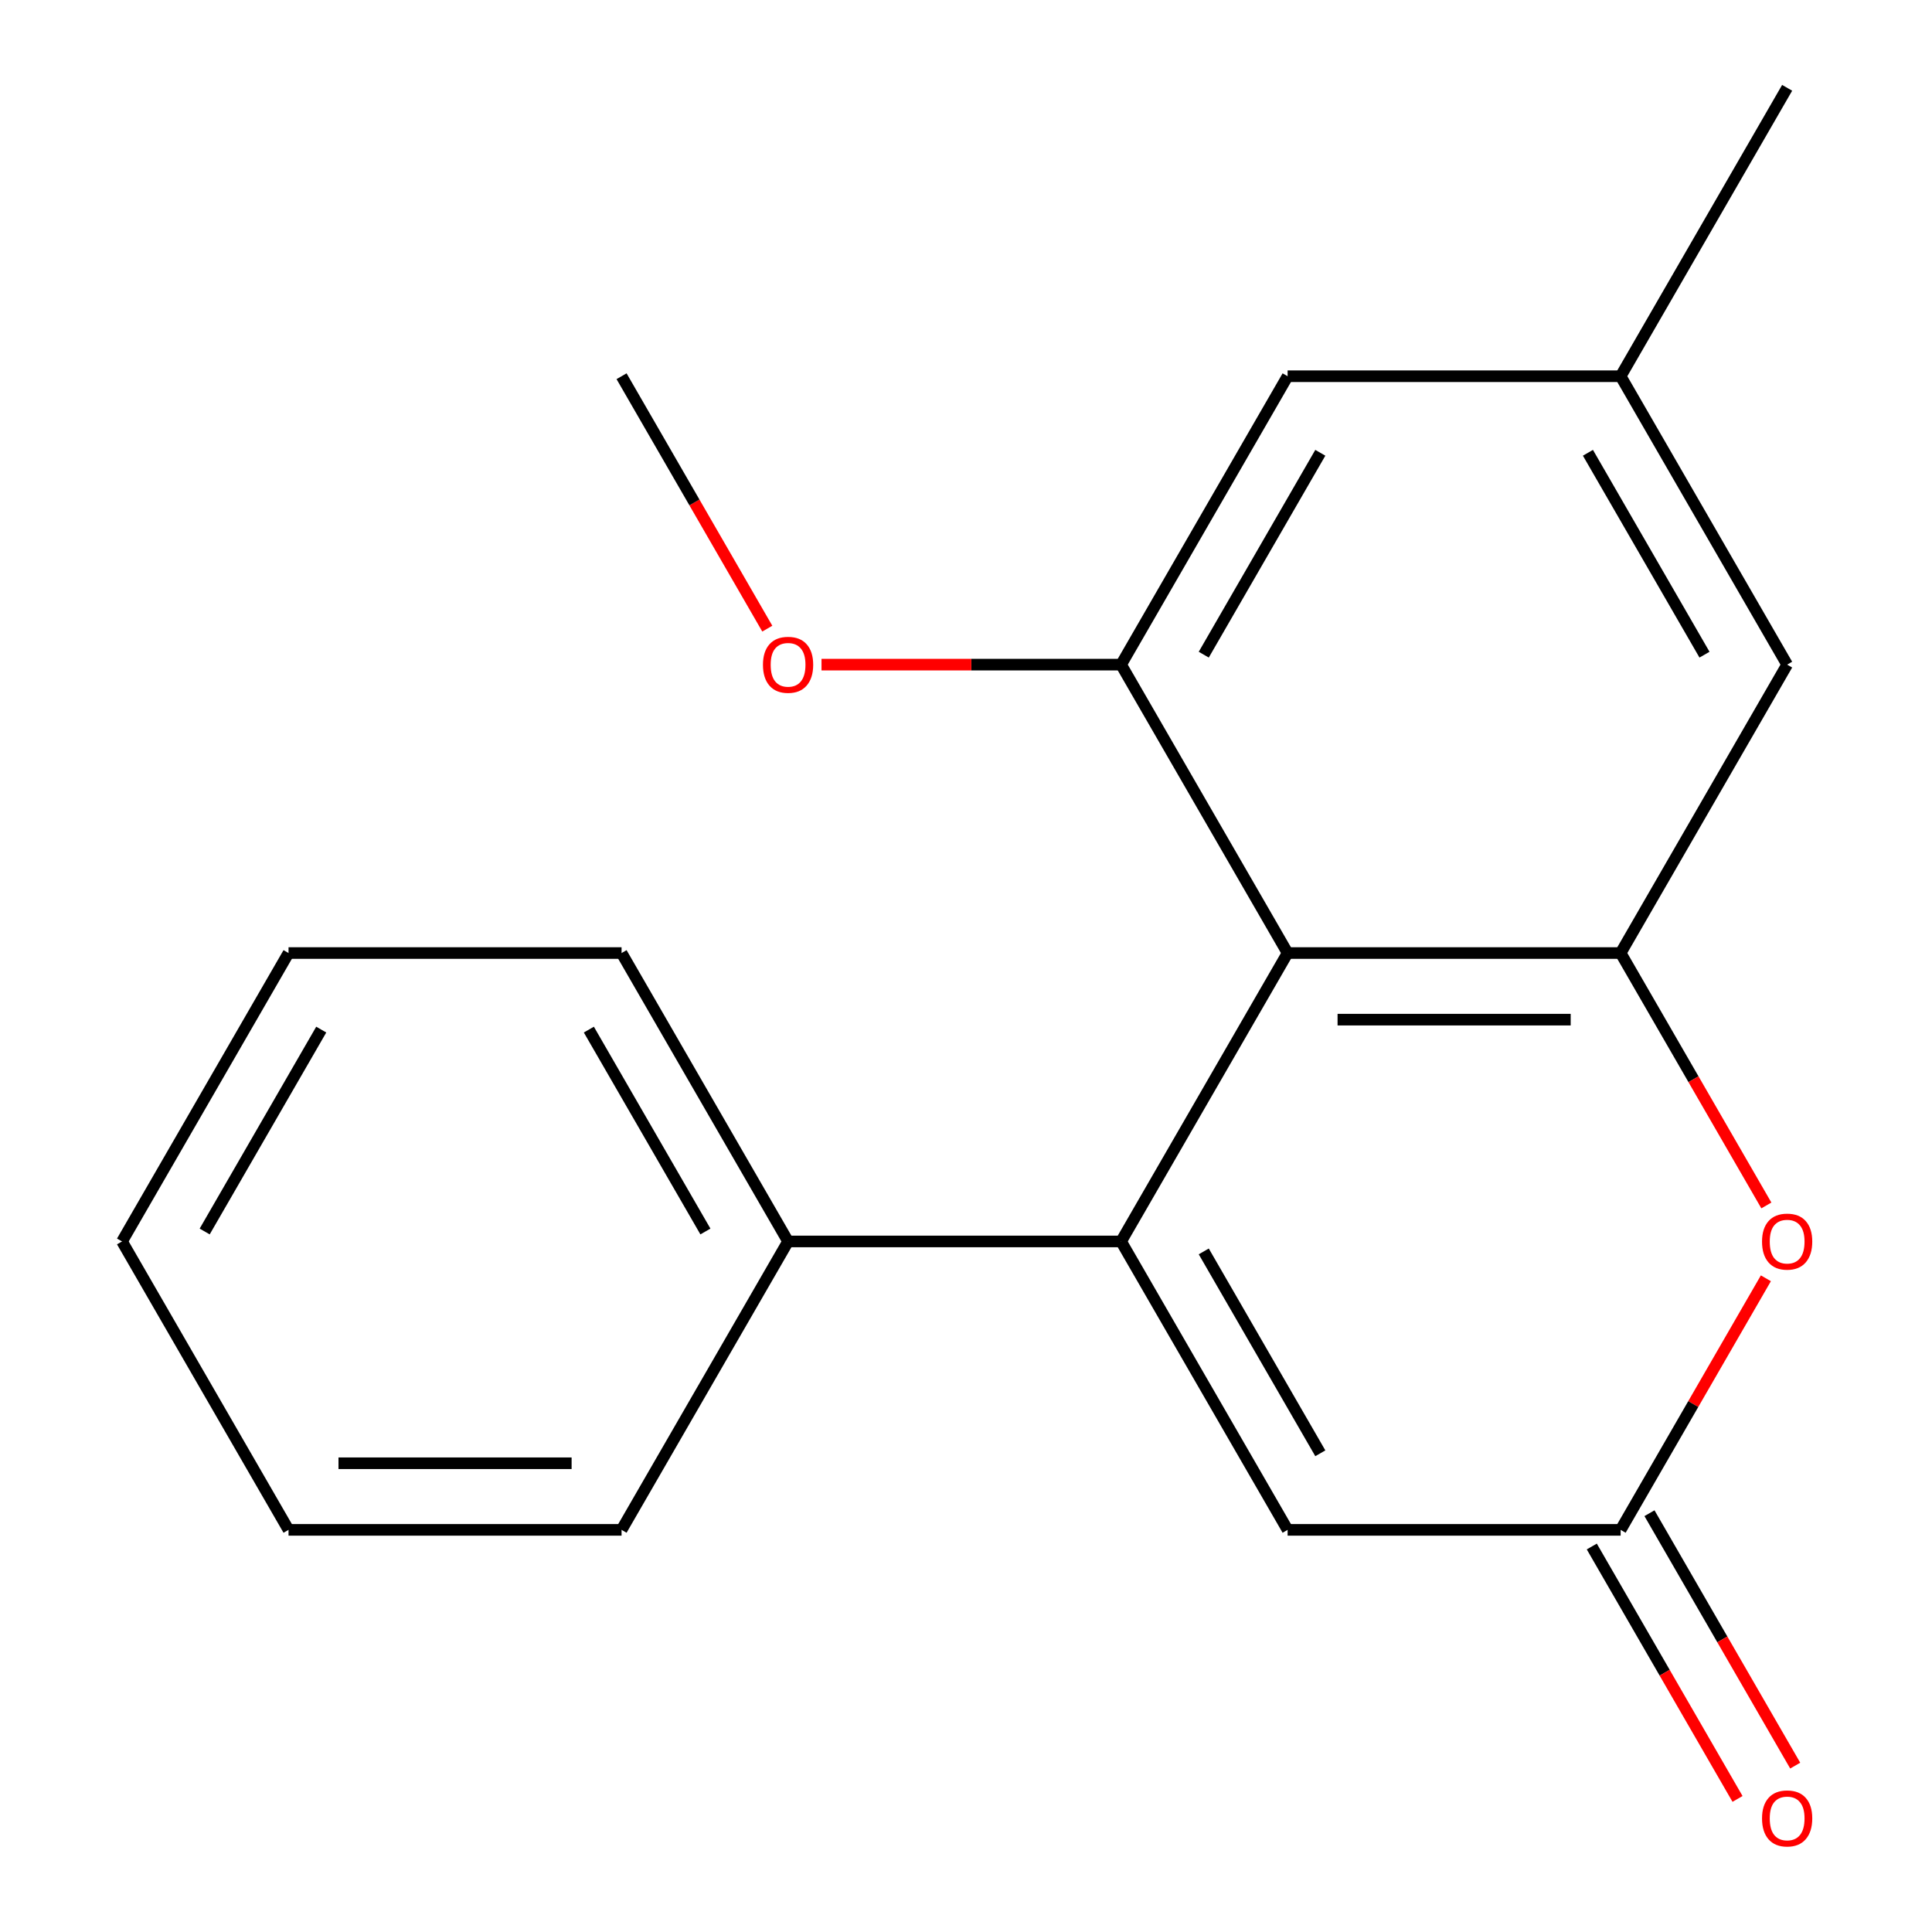 <?xml version='1.0' encoding='iso-8859-1'?>
<svg version='1.1' baseProfile='full'
              xmlns='http://www.w3.org/2000/svg'
                      xmlns:rdkit='http://www.rdkit.org/xml'
                      xmlns:xlink='http://www.w3.org/1999/xlink'
                  xml:space='preserve'
width='1000px' height='1000px' viewBox='0 0 1000 1000'>
<!-- END OF HEADER -->
<rect style='opacity:1.0;fill:#FFFFFF;stroke:none' width='1000' height='1000' x='0' y='0'> </rect>
<path class='bond-0' d='M 580.279,642.572 L 666.465,493.292' style='fill:none;fill-rule:evenodd;stroke:#000000;stroke-width:6px;stroke-linecap:butt;stroke-linejoin:miter;stroke-opacity:1' />
<path class='bond-3' d='M 580.279,642.572 L 666.465,791.851' style='fill:none;fill-rule:evenodd;stroke:#000000;stroke-width:6px;stroke-linecap:butt;stroke-linejoin:miter;stroke-opacity:1' />
<path class='bond-3' d='M 623.062,647.726 L 683.393,752.222' style='fill:none;fill-rule:evenodd;stroke:#000000;stroke-width:6px;stroke-linecap:butt;stroke-linejoin:miter;stroke-opacity:1' />
<path class='bond-6' d='M 580.279,642.572 L 407.906,642.572' style='fill:none;fill-rule:evenodd;stroke:#000000;stroke-width:6px;stroke-linecap:butt;stroke-linejoin:miter;stroke-opacity:1' />
<path class='bond-1' d='M 666.465,493.292 L 838.838,493.292' style='fill:none;fill-rule:evenodd;stroke:#000000;stroke-width:6px;stroke-linecap:butt;stroke-linejoin:miter;stroke-opacity:1' />
<path class='bond-1' d='M 692.321,527.767 L 812.982,527.767' style='fill:none;fill-rule:evenodd;stroke:#000000;stroke-width:6px;stroke-linecap:butt;stroke-linejoin:miter;stroke-opacity:1' />
<path class='bond-4' d='M 666.465,493.292 L 580.279,344.013' style='fill:none;fill-rule:evenodd;stroke:#000000;stroke-width:6px;stroke-linecap:butt;stroke-linejoin:miter;stroke-opacity:1' />
<path class='bond-7' d='M 838.838,493.292 L 925.024,344.013' style='fill:none;fill-rule:evenodd;stroke:#000000;stroke-width:6px;stroke-linecap:butt;stroke-linejoin:miter;stroke-opacity:1' />
<path class='bond-19' d='M 838.838,493.292 L 876.553,558.617' style='fill:none;fill-rule:evenodd;stroke:#000000;stroke-width:6px;stroke-linecap:butt;stroke-linejoin:miter;stroke-opacity:1' />
<path class='bond-19' d='M 876.553,558.617 L 914.269,623.942' style='fill:none;fill-rule:evenodd;stroke:#FF0000;stroke-width:6px;stroke-linecap:butt;stroke-linejoin:miter;stroke-opacity:1' />
<path class='bond-2' d='M 914.015,661.641 L 876.426,726.746' style='fill:none;fill-rule:evenodd;stroke:#FF0000;stroke-width:6px;stroke-linecap:butt;stroke-linejoin:miter;stroke-opacity:1' />
<path class='bond-2' d='M 876.426,726.746 L 838.838,791.851' style='fill:none;fill-rule:evenodd;stroke:#000000;stroke-width:6px;stroke-linecap:butt;stroke-linejoin:miter;stroke-opacity:1' />
<path class='bond-5' d='M 666.465,791.851 L 838.838,791.851' style='fill:none;fill-rule:evenodd;stroke:#000000;stroke-width:6px;stroke-linecap:butt;stroke-linejoin:miter;stroke-opacity:1' />
<path class='bond-8' d='M 580.279,344.013 L 666.465,194.734' style='fill:none;fill-rule:evenodd;stroke:#000000;stroke-width:6px;stroke-linecap:butt;stroke-linejoin:miter;stroke-opacity:1' />
<path class='bond-8' d='M 623.062,338.858 L 683.393,234.363' style='fill:none;fill-rule:evenodd;stroke:#000000;stroke-width:6px;stroke-linecap:butt;stroke-linejoin:miter;stroke-opacity:1' />
<path class='bond-11' d='M 580.279,344.013 L 502.747,344.013' style='fill:none;fill-rule:evenodd;stroke:#000000;stroke-width:6px;stroke-linecap:butt;stroke-linejoin:miter;stroke-opacity:1' />
<path class='bond-11' d='M 502.747,344.013 L 425.215,344.013' style='fill:none;fill-rule:evenodd;stroke:#FF0000;stroke-width:6px;stroke-linecap:butt;stroke-linejoin:miter;stroke-opacity:1' />
<path class='bond-9' d='M 823.91,800.47 L 861.625,865.795' style='fill:none;fill-rule:evenodd;stroke:#000000;stroke-width:6px;stroke-linecap:butt;stroke-linejoin:miter;stroke-opacity:1' />
<path class='bond-9' d='M 861.625,865.795 L 899.341,931.119' style='fill:none;fill-rule:evenodd;stroke:#FF0000;stroke-width:6px;stroke-linecap:butt;stroke-linejoin:miter;stroke-opacity:1' />
<path class='bond-9' d='M 853.766,783.232 L 891.481,848.557' style='fill:none;fill-rule:evenodd;stroke:#000000;stroke-width:6px;stroke-linecap:butt;stroke-linejoin:miter;stroke-opacity:1' />
<path class='bond-9' d='M 891.481,848.557 L 929.197,913.882' style='fill:none;fill-rule:evenodd;stroke:#FF0000;stroke-width:6px;stroke-linecap:butt;stroke-linejoin:miter;stroke-opacity:1' />
<path class='bond-12' d='M 407.906,642.572 L 321.719,493.292' style='fill:none;fill-rule:evenodd;stroke:#000000;stroke-width:6px;stroke-linecap:butt;stroke-linejoin:miter;stroke-opacity:1' />
<path class='bond-12' d='M 365.122,637.417 L 304.791,532.922' style='fill:none;fill-rule:evenodd;stroke:#000000;stroke-width:6px;stroke-linecap:butt;stroke-linejoin:miter;stroke-opacity:1' />
<path class='bond-13' d='M 407.906,642.572 L 321.719,791.851' style='fill:none;fill-rule:evenodd;stroke:#000000;stroke-width:6px;stroke-linecap:butt;stroke-linejoin:miter;stroke-opacity:1' />
<path class='bond-21' d='M 925.024,344.013 L 838.838,194.734' style='fill:none;fill-rule:evenodd;stroke:#000000;stroke-width:6px;stroke-linecap:butt;stroke-linejoin:miter;stroke-opacity:1' />
<path class='bond-21' d='M 882.24,338.858 L 821.91,234.363' style='fill:none;fill-rule:evenodd;stroke:#000000;stroke-width:6px;stroke-linecap:butt;stroke-linejoin:miter;stroke-opacity:1' />
<path class='bond-10' d='M 666.465,194.734 L 838.838,194.734' style='fill:none;fill-rule:evenodd;stroke:#000000;stroke-width:6px;stroke-linecap:butt;stroke-linejoin:miter;stroke-opacity:1' />
<path class='bond-14' d='M 838.838,194.734 L 925.024,45.455' style='fill:none;fill-rule:evenodd;stroke:#000000;stroke-width:6px;stroke-linecap:butt;stroke-linejoin:miter;stroke-opacity:1' />
<path class='bond-15' d='M 397.15,325.384 L 359.435,260.059' style='fill:none;fill-rule:evenodd;stroke:#FF0000;stroke-width:6px;stroke-linecap:butt;stroke-linejoin:miter;stroke-opacity:1' />
<path class='bond-15' d='M 359.435,260.059 L 321.719,194.734' style='fill:none;fill-rule:evenodd;stroke:#000000;stroke-width:6px;stroke-linecap:butt;stroke-linejoin:miter;stroke-opacity:1' />
<path class='bond-17' d='M 321.719,493.292 L 149.346,493.292' style='fill:none;fill-rule:evenodd;stroke:#000000;stroke-width:6px;stroke-linecap:butt;stroke-linejoin:miter;stroke-opacity:1' />
<path class='bond-16' d='M 321.719,791.851 L 149.346,791.851' style='fill:none;fill-rule:evenodd;stroke:#000000;stroke-width:6px;stroke-linecap:butt;stroke-linejoin:miter;stroke-opacity:1' />
<path class='bond-16' d='M 295.863,757.376 L 175.202,757.376' style='fill:none;fill-rule:evenodd;stroke:#000000;stroke-width:6px;stroke-linecap:butt;stroke-linejoin:miter;stroke-opacity:1' />
<path class='bond-18' d='M 149.346,791.851 L 63.16,642.572' style='fill:none;fill-rule:evenodd;stroke:#000000;stroke-width:6px;stroke-linecap:butt;stroke-linejoin:miter;stroke-opacity:1' />
<path class='bond-20' d='M 149.346,493.292 L 63.16,642.572' style='fill:none;fill-rule:evenodd;stroke:#000000;stroke-width:6px;stroke-linecap:butt;stroke-linejoin:miter;stroke-opacity:1' />
<path class='bond-20' d='M 166.274,532.922 L 105.944,637.417' style='fill:none;fill-rule:evenodd;stroke:#000000;stroke-width:6px;stroke-linecap:butt;stroke-linejoin:miter;stroke-opacity:1' />
<path  class='atom-3' d='M 912.024 642.652
Q 912.024 635.852, 915.384 632.052
Q 918.744 628.252, 925.024 628.252
Q 931.304 628.252, 934.664 632.052
Q 938.024 635.852, 938.024 642.652
Q 938.024 649.532, 934.624 653.452
Q 931.224 657.332, 925.024 657.332
Q 918.784 657.332, 915.384 653.452
Q 912.024 649.572, 912.024 642.652
M 925.024 654.132
Q 929.344 654.132, 931.664 651.252
Q 934.024 648.332, 934.024 642.652
Q 934.024 637.092, 931.664 634.292
Q 929.344 631.452, 925.024 631.452
Q 920.704 631.452, 918.344 634.252
Q 916.024 637.052, 916.024 642.652
Q 916.024 648.372, 918.344 651.252
Q 920.704 654.132, 925.024 654.132
' fill='#FF0000'/>
<path  class='atom-10' d='M 912.024 941.21
Q 912.024 934.41, 915.384 930.61
Q 918.744 926.81, 925.024 926.81
Q 931.304 926.81, 934.664 930.61
Q 938.024 934.41, 938.024 941.21
Q 938.024 948.09, 934.624 952.01
Q 931.224 955.89, 925.024 955.89
Q 918.784 955.89, 915.384 952.01
Q 912.024 948.13, 912.024 941.21
M 925.024 952.69
Q 929.344 952.69, 931.664 949.81
Q 934.024 946.89, 934.024 941.21
Q 934.024 935.65, 931.664 932.85
Q 929.344 930.01, 925.024 930.01
Q 920.704 930.01, 918.344 932.81
Q 916.024 935.61, 916.024 941.21
Q 916.024 946.93, 918.344 949.81
Q 920.704 952.69, 925.024 952.69
' fill='#FF0000'/>
<path  class='atom-12' d='M 394.906 344.093
Q 394.906 337.293, 398.266 333.493
Q 401.626 329.693, 407.906 329.693
Q 414.186 329.693, 417.546 333.493
Q 420.906 337.293, 420.906 344.093
Q 420.906 350.973, 417.506 354.893
Q 414.106 358.773, 407.906 358.773
Q 401.666 358.773, 398.266 354.893
Q 394.906 351.013, 394.906 344.093
M 407.906 355.573
Q 412.226 355.573, 414.546 352.693
Q 416.906 349.773, 416.906 344.093
Q 416.906 338.533, 414.546 335.733
Q 412.226 332.893, 407.906 332.893
Q 403.586 332.893, 401.226 335.693
Q 398.906 338.493, 398.906 344.093
Q 398.906 349.813, 401.226 352.693
Q 403.586 355.573, 407.906 355.573
' fill='#FF0000'/>
</svg>
